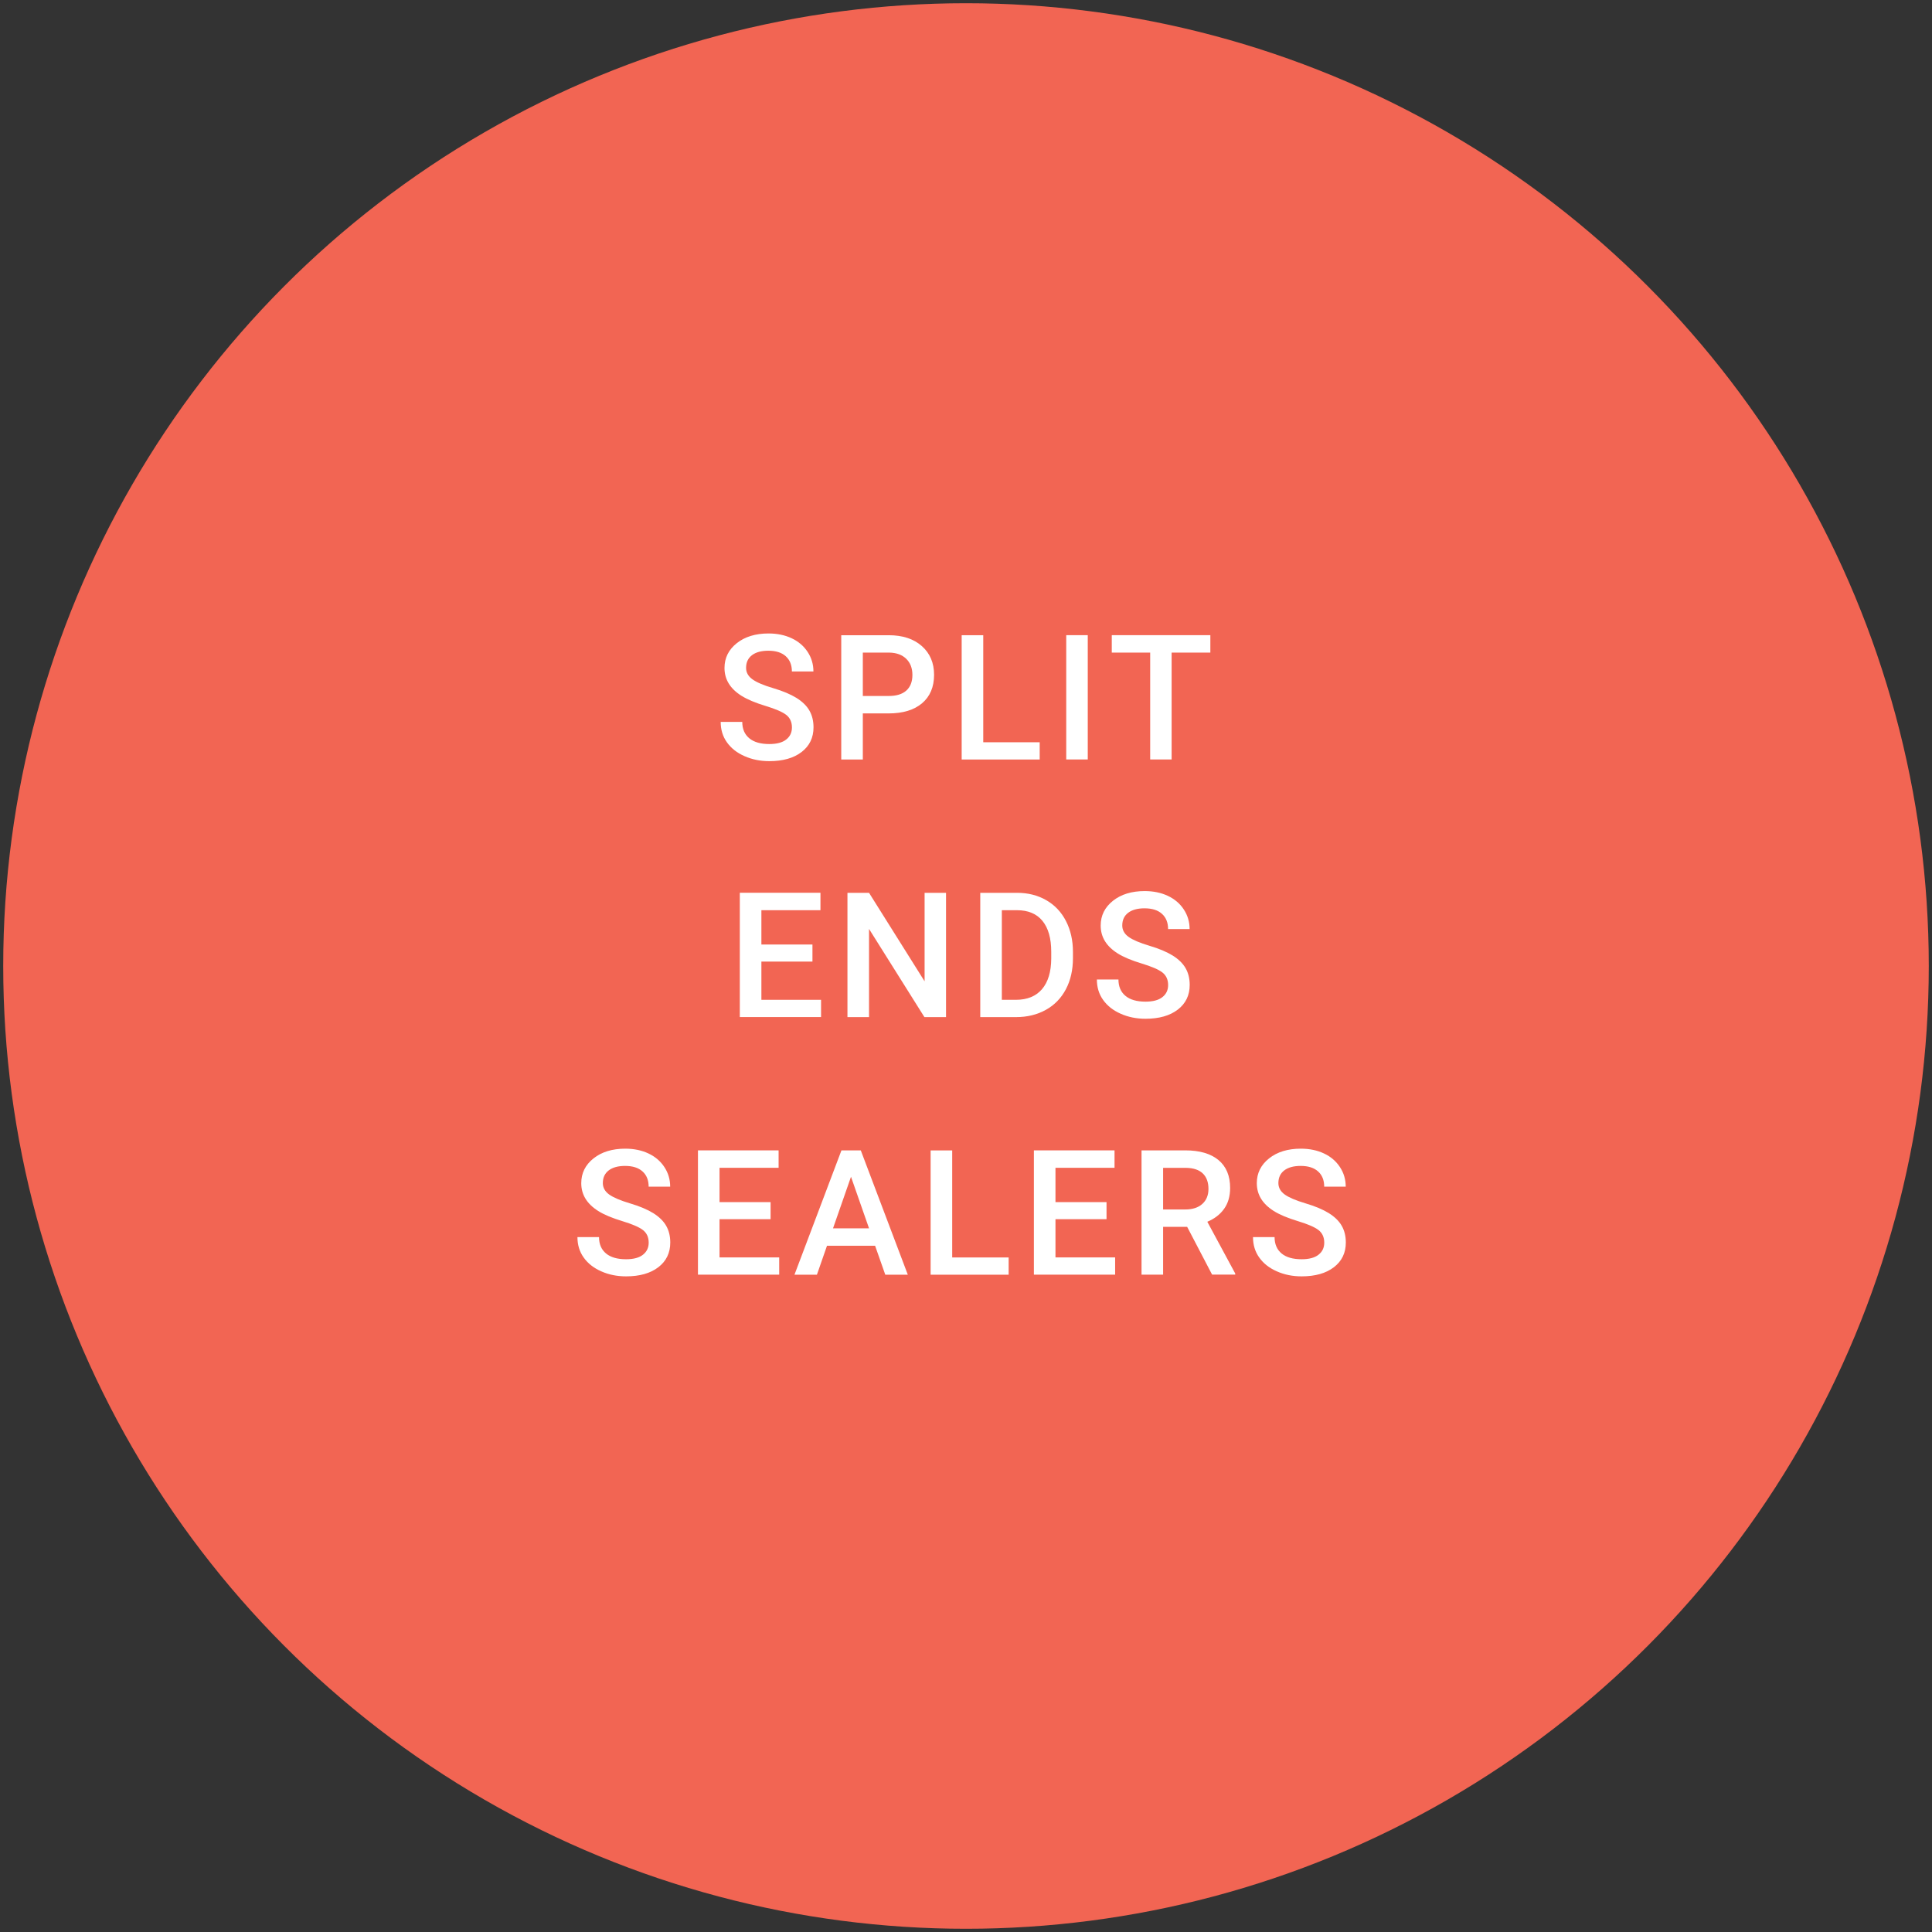 <?xml version="1.0" encoding="UTF-8"?> <!-- Generator: Adobe Illustrator 25.2.0, SVG Export Plug-In . SVG Version: 6.00 Build 0) --> <svg xmlns="http://www.w3.org/2000/svg" xmlns:xlink="http://www.w3.org/1999/xlink" version="1.1" id="Capa_1" x="0px" y="0px" viewBox="0 0 420 420" style="enable-background:new 0 0 420 420;" xml:space="preserve"><rect x="0" y="0" width="420" height="420" fill="#333333" stroke="none"/> <style type="text/css"> .st0{fill:#F26553;} .st1{fill:#FFFFFF;} </style> <g id="BG"> <circle class="st0" cx="210" cy="210" r="209.3"></circle> </g> <g> <path class="st1" d="M172.16,158.15c0-1.19-0.42-2.1-1.25-2.75c-0.83-0.64-2.34-1.29-4.52-1.95c-2.18-0.66-3.91-1.39-5.2-2.19 c-2.46-1.55-3.69-3.56-3.69-6.05c0-2.18,0.89-3.97,2.66-5.38c1.77-1.41,4.08-2.12,6.91-2.12c1.88,0,3.56,0.35,5.03,1.04 c1.47,0.69,2.63,1.68,3.47,2.96c0.84,1.28,1.26,2.7,1.26,4.26h-4.68c0-1.41-0.44-2.51-1.33-3.31c-0.88-0.8-2.15-1.2-3.79-1.2 c-1.53,0-2.72,0.33-3.57,0.98c-0.85,0.66-1.27,1.57-1.27,2.75c0,0.99,0.46,1.82,1.37,2.48c0.92,0.66,2.42,1.31,4.53,1.93 c2.1,0.62,3.79,1.34,5.07,2.13c1.27,0.8,2.21,1.71,2.8,2.75c0.59,1.03,0.89,2.24,0.89,3.63c0,2.25-0.86,4.04-2.59,5.37 c-1.73,1.33-4.07,1.99-7.02,1.99c-1.95,0-3.75-0.36-5.39-1.09c-1.64-0.72-2.91-1.72-3.82-3c-0.91-1.27-1.36-2.76-1.36-4.45h4.69 c0,1.53,0.51,2.72,1.52,3.56c1.01,0.84,2.47,1.26,4.36,1.26c1.63,0,2.86-0.33,3.68-0.99C171.75,160.11,172.16,159.24,172.16,158.15 z"></path> <path class="st1" d="M187.57,155.09v10.02h-4.69v-27.02h10.33c3.02,0,5.41,0.79,7.19,2.36c1.77,1.57,2.66,3.65,2.66,6.24 c0,2.65-0.87,4.71-2.61,6.19c-1.74,1.47-4.17,2.21-7.3,2.21H187.57z M187.57,151.3h5.64c1.67,0,2.94-0.39,3.82-1.18 c0.88-0.79,1.32-1.92,1.32-3.4c0-1.46-0.45-2.63-1.34-3.5s-2.12-1.32-3.67-1.35h-5.77V151.3z"></path> <path class="st1" d="M213.75,161.36h12.27v3.75h-16.96v-27.02h4.69V161.36z"></path> <path class="st1" d="M236.47,165.1h-4.68v-27.02h4.68V165.1z"></path> <path class="st1" d="M263.12,141.87h-8.42v23.23h-4.66v-23.23h-8.35v-3.79h21.43V141.87z"></path> <path class="st1" d="M176.62,209.04h-11.1v8.31h12.97v3.75h-17.66v-27.02h17.53v3.79h-12.84v7.46h11.1V209.04z"></path> <path class="st1" d="M205.65,221.11h-4.69l-12.04-19.17v19.17h-4.69v-27.02h4.69l12.08,19.24v-19.24h4.66V221.11z"></path> <path class="st1" d="M213.1,221.11v-27.02h7.98c2.39,0,4.51,0.53,6.36,1.6c1.85,1.06,3.28,2.57,4.29,4.53 c1.01,1.96,1.52,4.19,1.52,6.72v1.35c0,2.56-0.51,4.81-1.53,6.75c-1.02,1.94-2.47,3.44-4.36,4.49c-1.89,1.05-4.05,1.58-6.49,1.58 H213.1z M217.79,197.87v19.48h3.06c2.46,0,4.35-0.77,5.67-2.31c1.32-1.54,1.99-3.75,2.01-6.63v-1.5c0-2.93-0.64-5.17-1.91-6.72 c-1.27-1.55-3.12-2.32-5.55-2.32H217.79z"></path> <path class="st1" d="M253.94,214.15c0-1.19-0.42-2.1-1.25-2.75c-0.83-0.64-2.34-1.29-4.52-1.95c-2.18-0.66-3.91-1.38-5.2-2.19 c-2.46-1.55-3.69-3.56-3.69-6.05c0-2.18,0.89-3.97,2.66-5.38c1.77-1.41,4.08-2.12,6.91-2.12c1.88,0,3.56,0.35,5.03,1.04 c1.47,0.69,2.63,1.68,3.47,2.96c0.84,1.28,1.26,2.7,1.26,4.26h-4.68c0-1.41-0.44-2.51-1.33-3.31c-0.88-0.8-2.15-1.2-3.79-1.2 c-1.53,0-2.72,0.33-3.57,0.98c-0.85,0.66-1.27,1.57-1.27,2.75c0,0.99,0.46,1.82,1.37,2.48c0.92,0.66,2.42,1.3,4.53,1.93 c2.1,0.62,3.79,1.34,5.07,2.13c1.27,0.8,2.21,1.71,2.8,2.75c0.59,1.03,0.89,2.24,0.89,3.63c0,2.25-0.86,4.04-2.59,5.37 c-1.73,1.33-4.07,1.99-7.02,1.99c-1.96,0-3.75-0.36-5.39-1.09c-1.64-0.72-2.91-1.72-3.82-3c-0.91-1.27-1.36-2.76-1.36-4.45h4.69 c0,1.53,0.51,2.72,1.52,3.56c1.01,0.84,2.47,1.26,4.36,1.26c1.63,0,2.86-0.33,3.68-0.99C253.53,216.11,253.94,215.24,253.94,214.15 z"></path> <path class="st1" d="M141.02,270.15c0-1.19-0.42-2.1-1.25-2.75c-0.83-0.64-2.34-1.29-4.52-1.95c-2.18-0.66-3.91-1.38-5.2-2.19 c-2.46-1.55-3.69-3.56-3.69-6.05c0-2.18,0.89-3.97,2.66-5.38c1.77-1.41,4.08-2.12,6.91-2.12c1.88,0,3.56,0.35,5.03,1.04 c1.47,0.69,2.63,1.68,3.47,2.96c0.84,1.28,1.26,2.7,1.26,4.26h-4.68c0-1.41-0.44-2.51-1.33-3.31c-0.88-0.8-2.15-1.2-3.79-1.2 c-1.53,0-2.72,0.33-3.57,0.98c-0.85,0.66-1.27,1.57-1.27,2.75c0,0.99,0.46,1.82,1.37,2.48c0.92,0.66,2.42,1.3,4.53,1.93 c2.1,0.62,3.79,1.34,5.07,2.13c1.27,0.8,2.21,1.71,2.8,2.75c0.59,1.03,0.89,2.24,0.89,3.63c0,2.25-0.86,4.04-2.59,5.37 c-1.73,1.33-4.07,1.99-7.02,1.99c-1.95,0-3.75-0.36-5.39-1.09c-1.64-0.72-2.91-1.72-3.82-3c-0.91-1.27-1.36-2.76-1.36-4.45h4.69 c0,1.53,0.51,2.72,1.52,3.56c1.01,0.84,2.47,1.26,4.36,1.26c1.63,0,2.86-0.33,3.68-0.99C140.6,272.11,141.02,271.24,141.02,270.15z "></path> <path class="st1" d="M167.52,265.04h-11.1v8.31h12.97v3.75h-17.66v-27.02h17.53v3.79h-12.84v7.46h11.1V265.04z"></path> <path class="st1" d="M190.24,270.82h-10.46l-2.19,6.29h-4.88l10.21-27.02h4.21l10.22,27.02h-4.9L190.24,270.82z M181.09,267.03 h7.83L185,255.82L181.09,267.03z"></path> <path class="st1" d="M207,273.36h12.27v3.75h-16.96v-27.02H207V273.36z"></path> <path class="st1" d="M240.55,265.04h-11.1v8.31h12.97v3.75h-17.66v-27.02h17.53v3.79h-12.84v7.46h11.1V265.04z"></path> <path class="st1" d="M258.08,266.71h-5.23v10.39h-4.69v-27.02h9.5c3.12,0,5.52,0.7,7.22,2.1c1.69,1.4,2.54,3.42,2.54,6.07 c0,1.81-0.44,3.32-1.31,4.54c-0.87,1.22-2.09,2.16-3.65,2.81l6.07,11.25v0.24h-5.03L258.08,266.71z M252.84,262.93h4.82 c1.58,0,2.82-0.4,3.71-1.2c0.89-0.8,1.34-1.89,1.34-3.27c0-1.45-0.41-2.57-1.23-3.36c-0.82-0.79-2.05-1.2-3.68-1.22h-4.95V262.93z"></path> <path class="st1" d="M287.88,270.15c0-1.19-0.42-2.1-1.25-2.75c-0.83-0.64-2.34-1.29-4.52-1.95c-2.18-0.66-3.91-1.38-5.2-2.19 c-2.46-1.55-3.69-3.56-3.69-6.05c0-2.18,0.89-3.97,2.66-5.38c1.77-1.41,4.08-2.12,6.91-2.12c1.88,0,3.56,0.35,5.03,1.04 c1.47,0.69,2.63,1.68,3.47,2.96c0.84,1.28,1.26,2.7,1.26,4.26h-4.68c0-1.41-0.44-2.51-1.33-3.31c-0.88-0.8-2.15-1.2-3.79-1.2 c-1.53,0-2.72,0.33-3.57,0.98c-0.85,0.66-1.27,1.57-1.27,2.75c0,0.99,0.46,1.82,1.37,2.48c0.92,0.66,2.42,1.3,4.53,1.93 c2.1,0.62,3.79,1.34,5.07,2.13c1.27,0.8,2.21,1.71,2.8,2.75c0.59,1.03,0.89,2.24,0.89,3.63c0,2.25-0.86,4.04-2.59,5.37 c-1.73,1.33-4.07,1.99-7.02,1.99c-1.96,0-3.75-0.36-5.39-1.09c-1.64-0.72-2.91-1.72-3.82-3c-0.91-1.27-1.36-2.76-1.36-4.45h4.69 c0,1.53,0.51,2.72,1.52,3.56c1.01,0.84,2.47,1.26,4.36,1.26c1.63,0,2.86-0.33,3.68-0.99C287.47,272.11,287.88,271.24,287.88,270.15 z"></path> </g> </svg> 